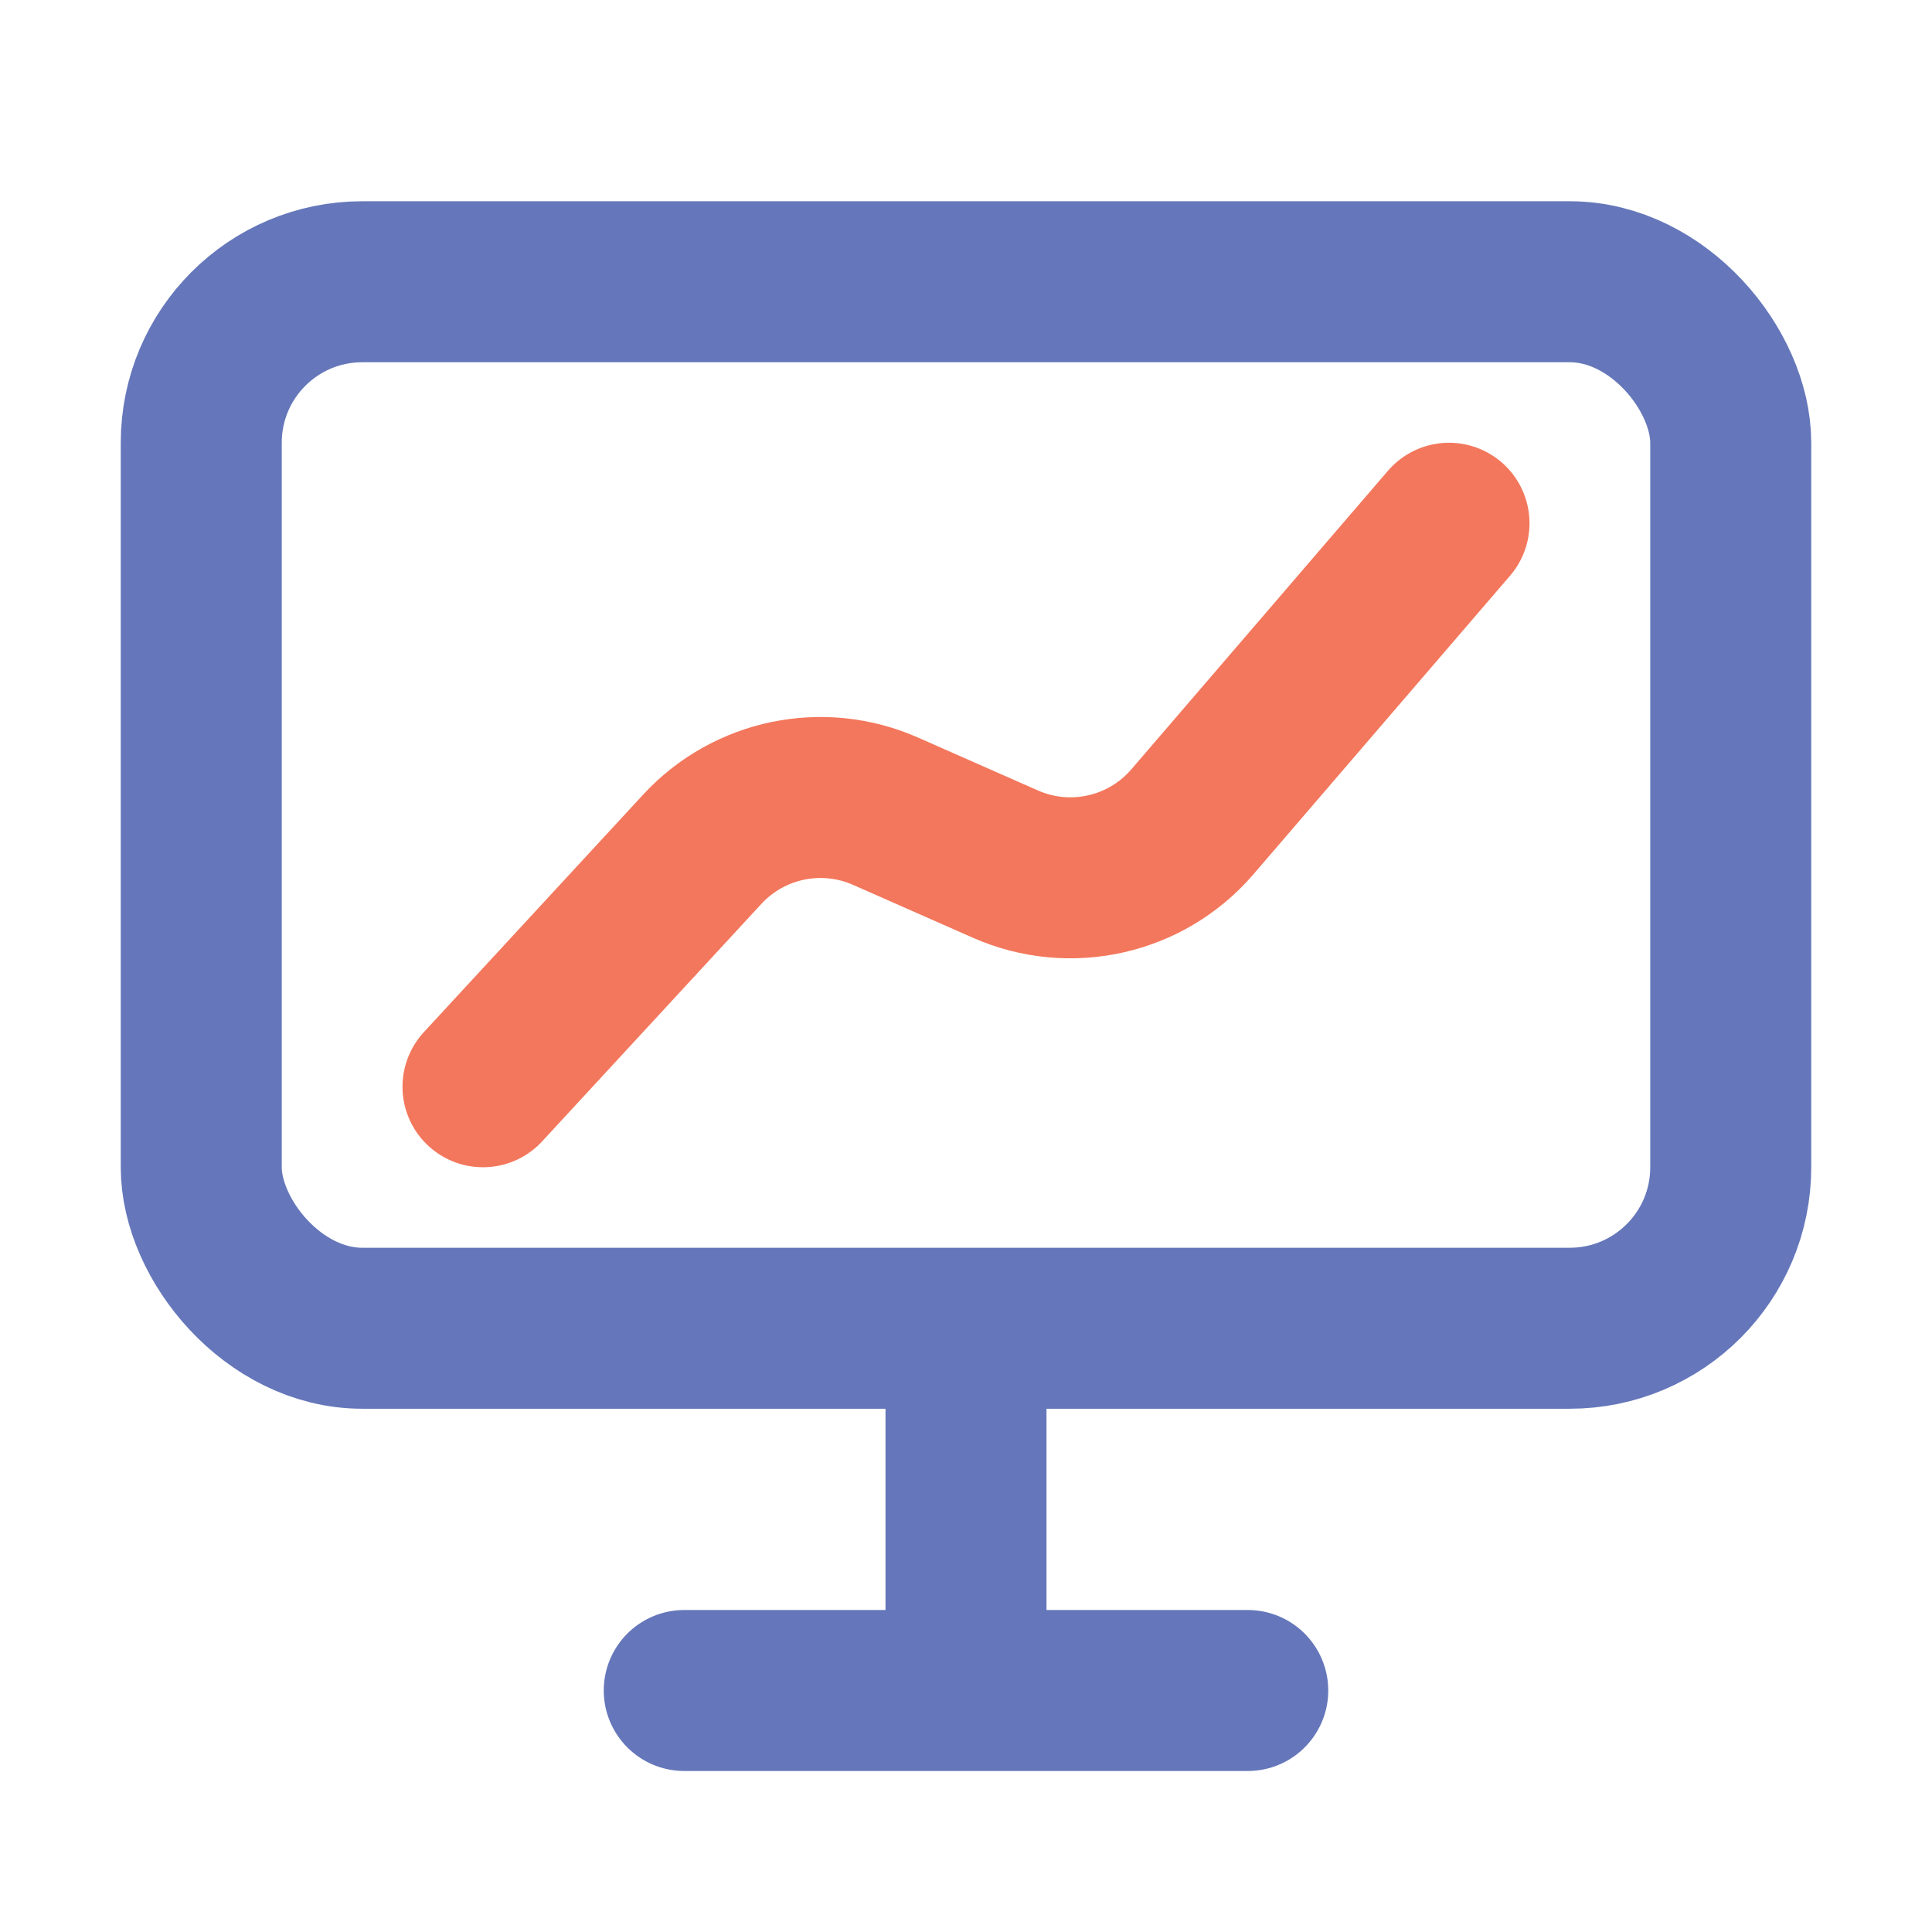 <svg xmlns="http://www.w3.org/2000/svg" width="48" height="48" viewBox="0 0 48 48" fill="none"><rect x="5" y="7" width="38" height="26" rx="4" stroke="#6577BA" stroke-width="4"></rect><path d="M17 42H31" stroke="#6577BA" stroke-width="4" stroke-linecap="round"></path><path d="M12 27L17.446 21.101C18.605 19.844 20.436 19.464 22 20.154L24.978 21.468C26.59 22.18 28.478 21.753 29.626 20.416L36 13" stroke="#F3775C" stroke-width="4" stroke-linecap="round" stroke-linejoin="round"></path><rect x="22" y="33" width="4" height="8" fill="#6577BA"></rect></svg>